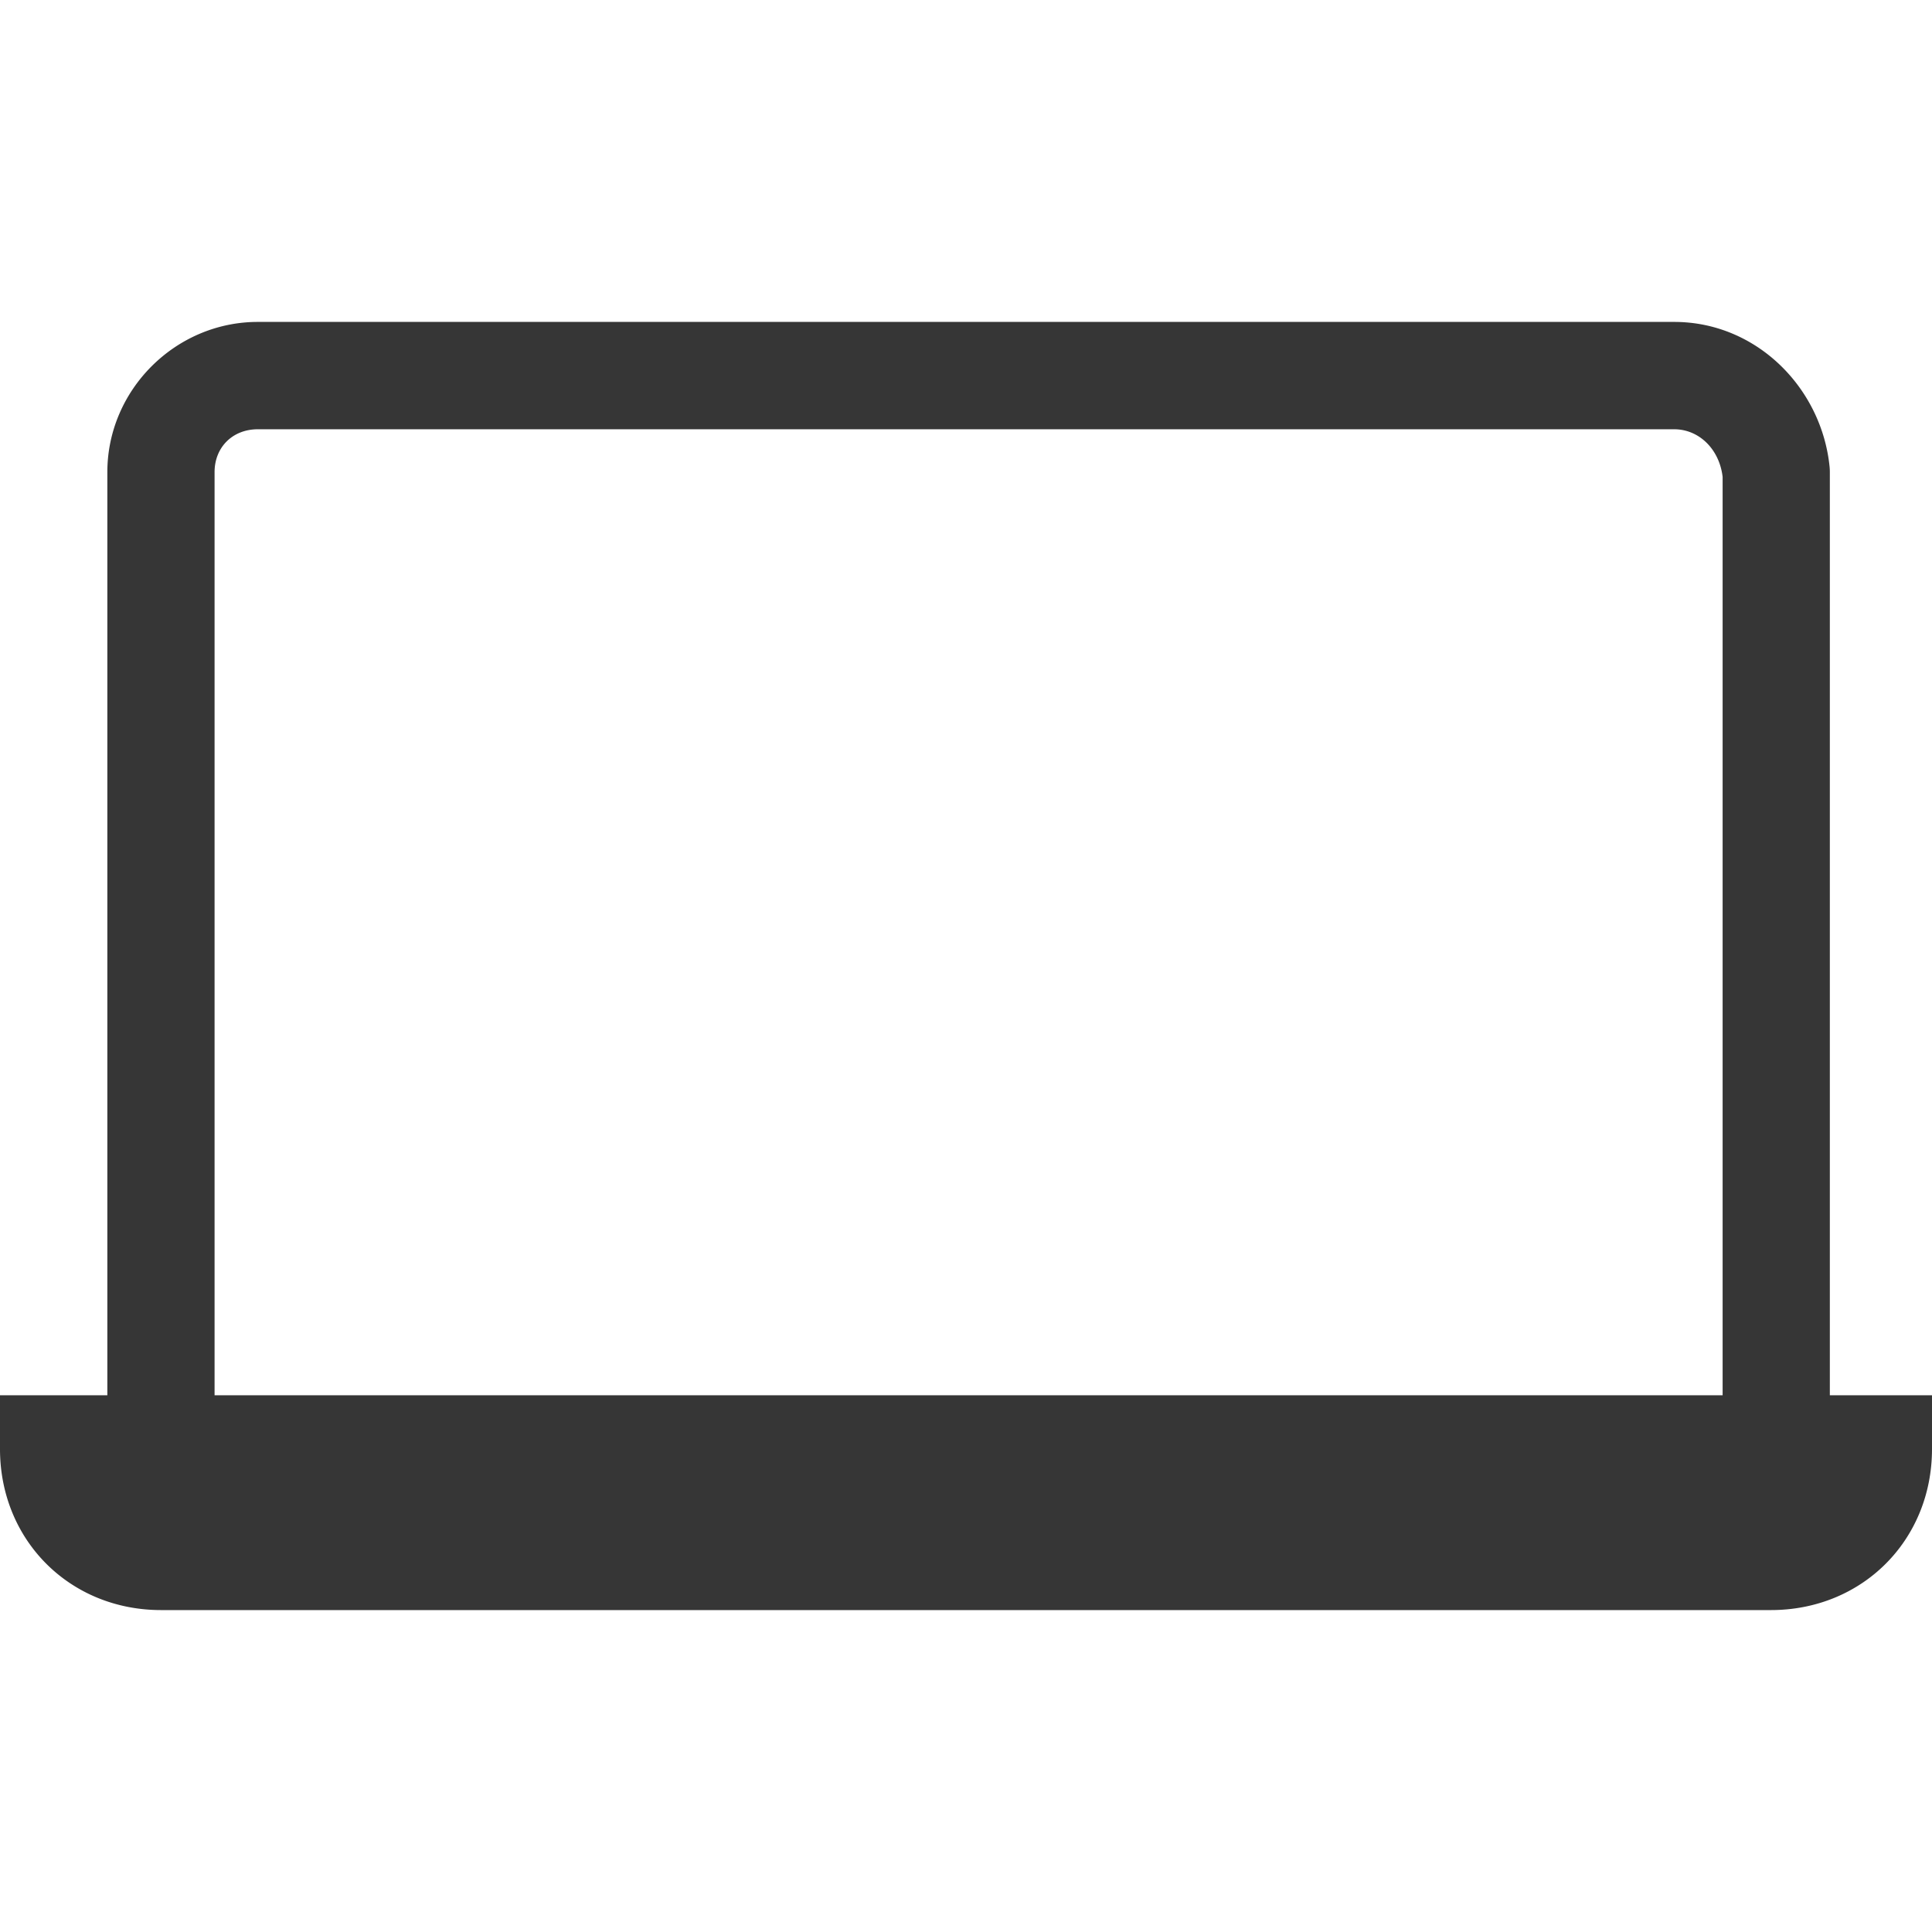 <svg xmlns="http://www.w3.org/2000/svg" viewBox="0 0 16 16">
  <defs id="defs3051">
    <style type="text/css" id="current-color-scheme">
      .ColorScheme-Text {
        color:#363636;
      }
      </style>
  </defs>
 <path 
     style="fill:currentColor;fill-opacity:1;stroke:none" 
     class="ColorScheme-Text"
     d="M 2.135 2.666 C 1.453 2.666 0.889 3.229 0.889 3.91 L 0.889 11.555 L 0 11.555 L 0 12 C 0 12.756 0.578 13.334 1.334 13.334 L 14.666 13.334 C 15.422 13.334 16 12.756 16 12 L 16 11.555 L 15.154 11.555 L 15.154 3.91 A 0.444 0.444 0 0 0 15.152 3.867 C 15.087 3.213 14.547 2.666 13.865 2.666 L 2.135 2.666 z M 2.135 3.555 L 13.865 3.555 C 14.07 3.555 14.239 3.719 14.266 3.949 L 14.266 11.555 L 1.777 11.555 L 1.777 3.91 C 1.777 3.703 1.927 3.555 2.135 3.555 z "
     />
</svg>
